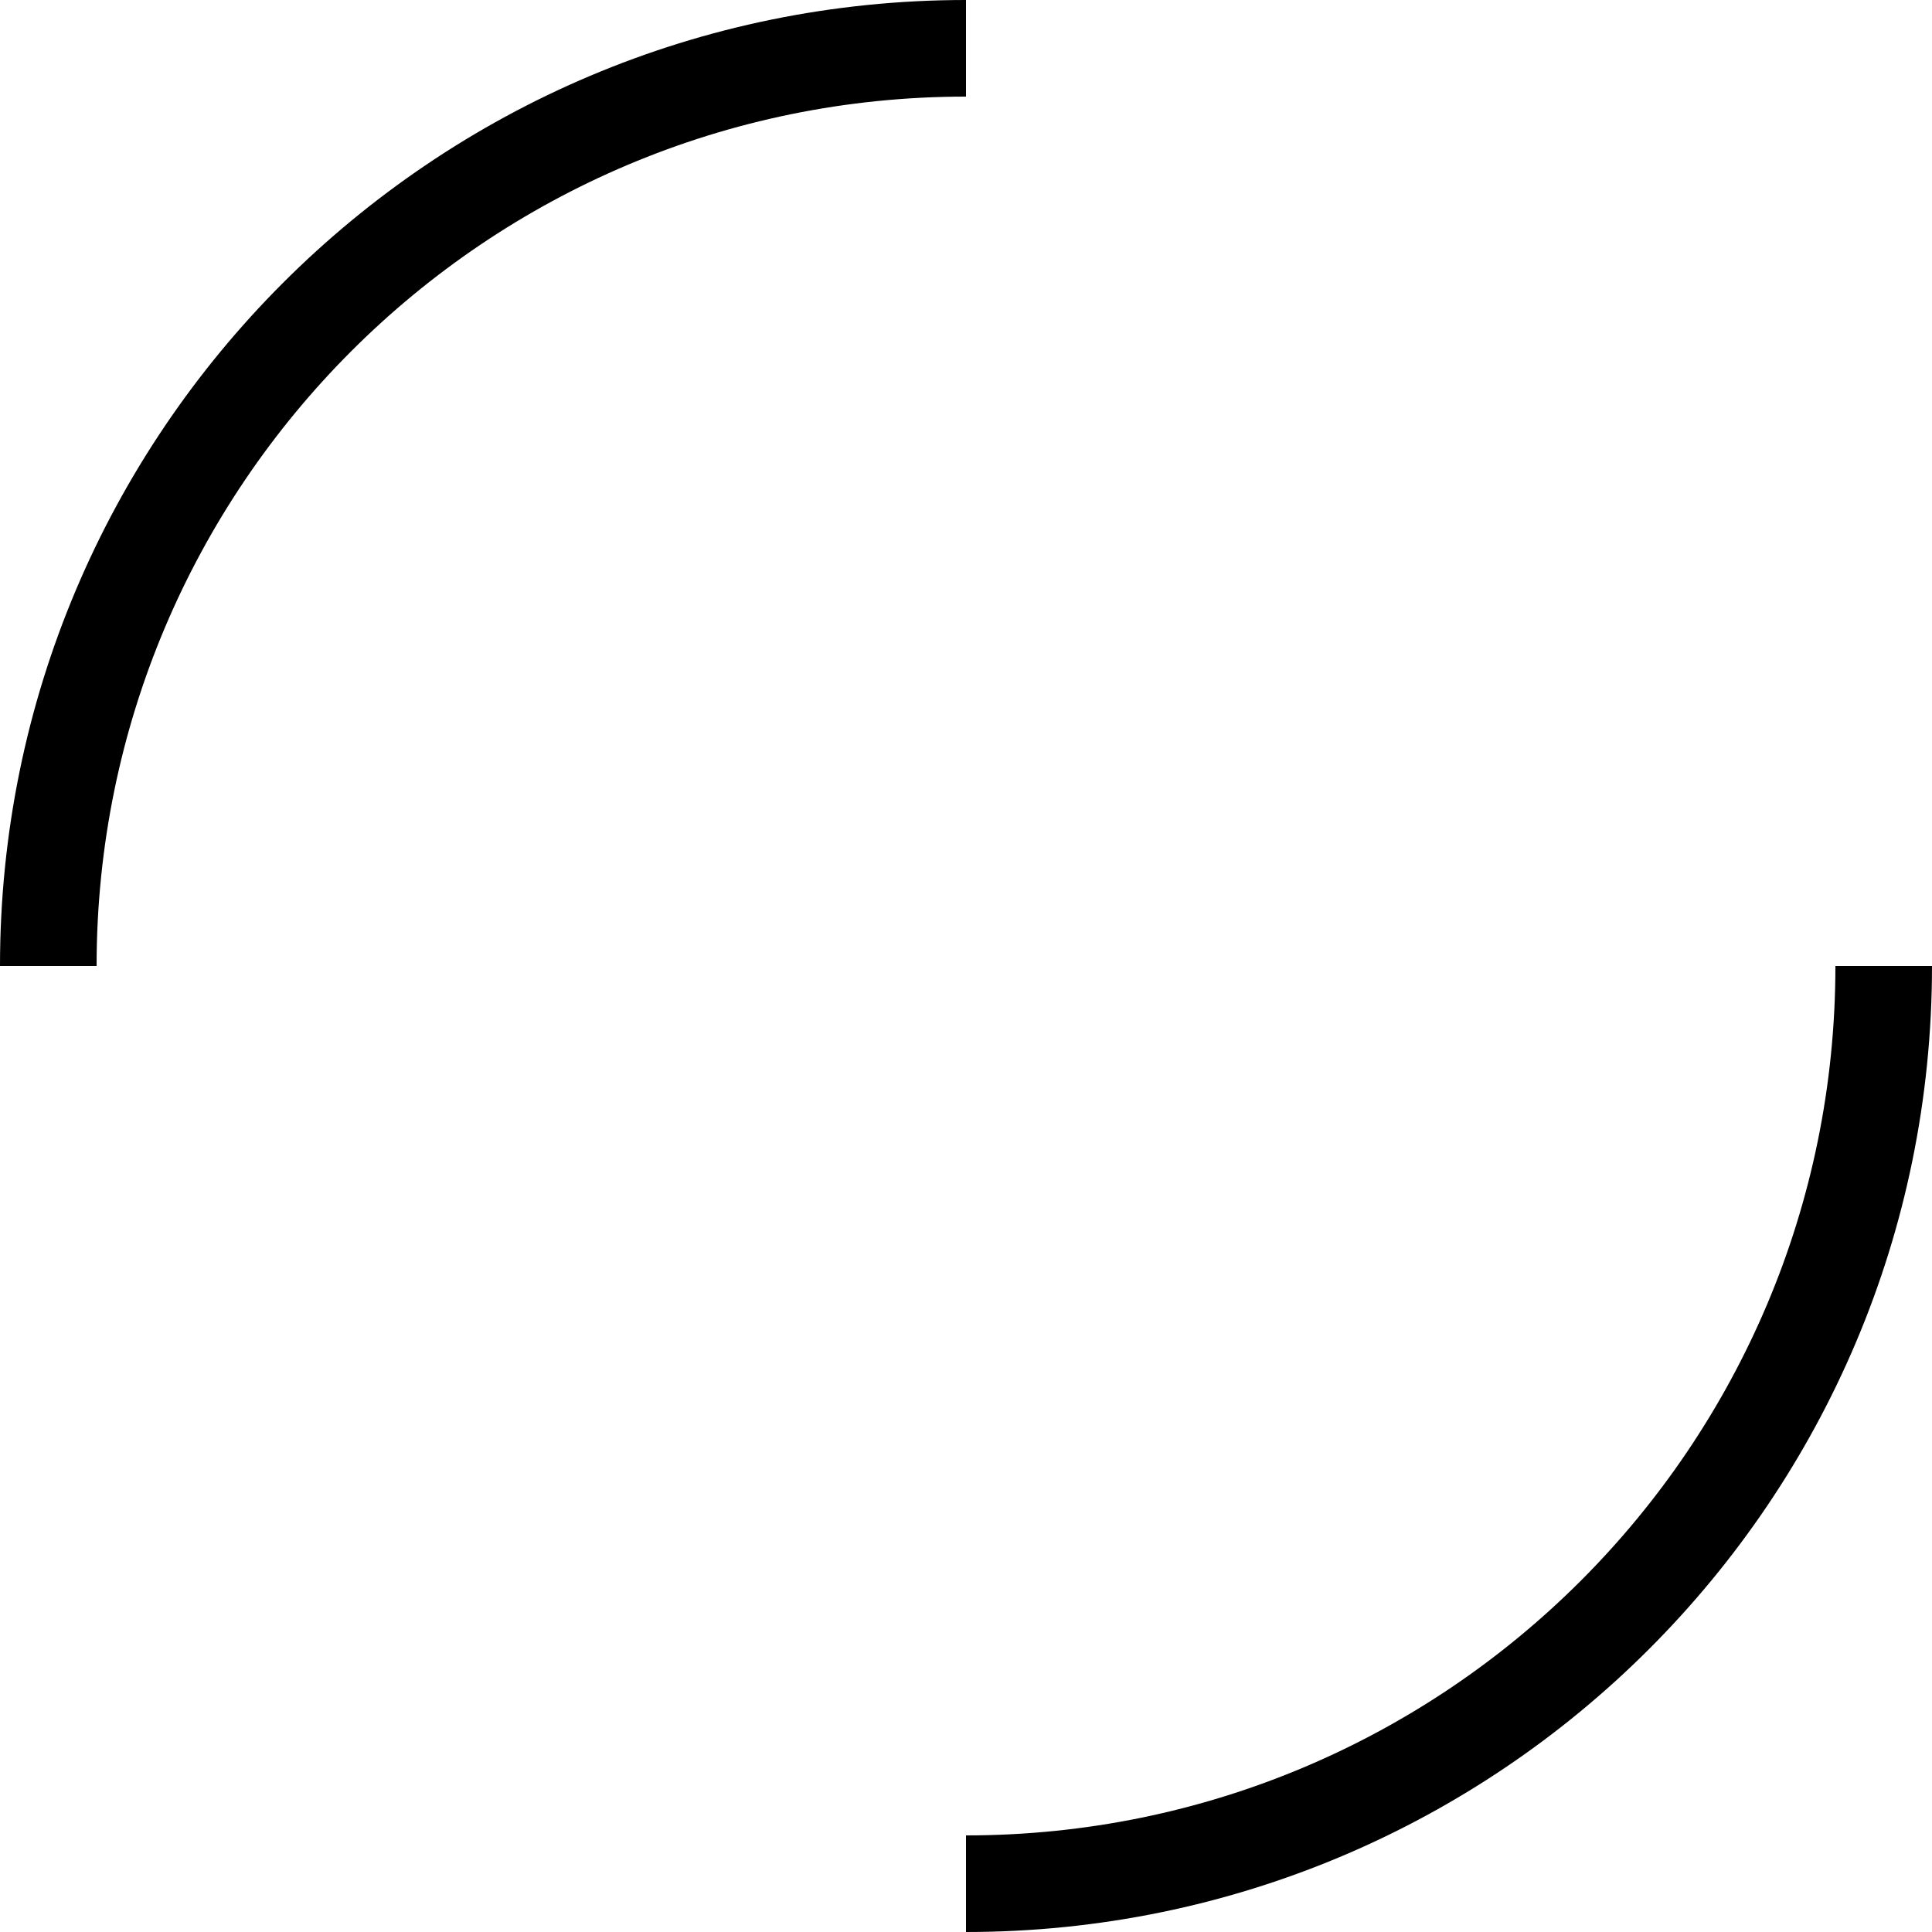 <svg width="20" height="20" viewBox="0 0 20 20" fill="none" xmlns="http://www.w3.org/2000/svg">
<path d="M20 10C20 15.523 15.523 20 10 20V19C14.971 19 19 14.971 19 10H20Z" fill="black"/>
<path d="M10 1C5.029 1 1 5.029 1 10H0C0 4.477 4.477 0 10 0V1Z" fill="black"/>
</svg>
